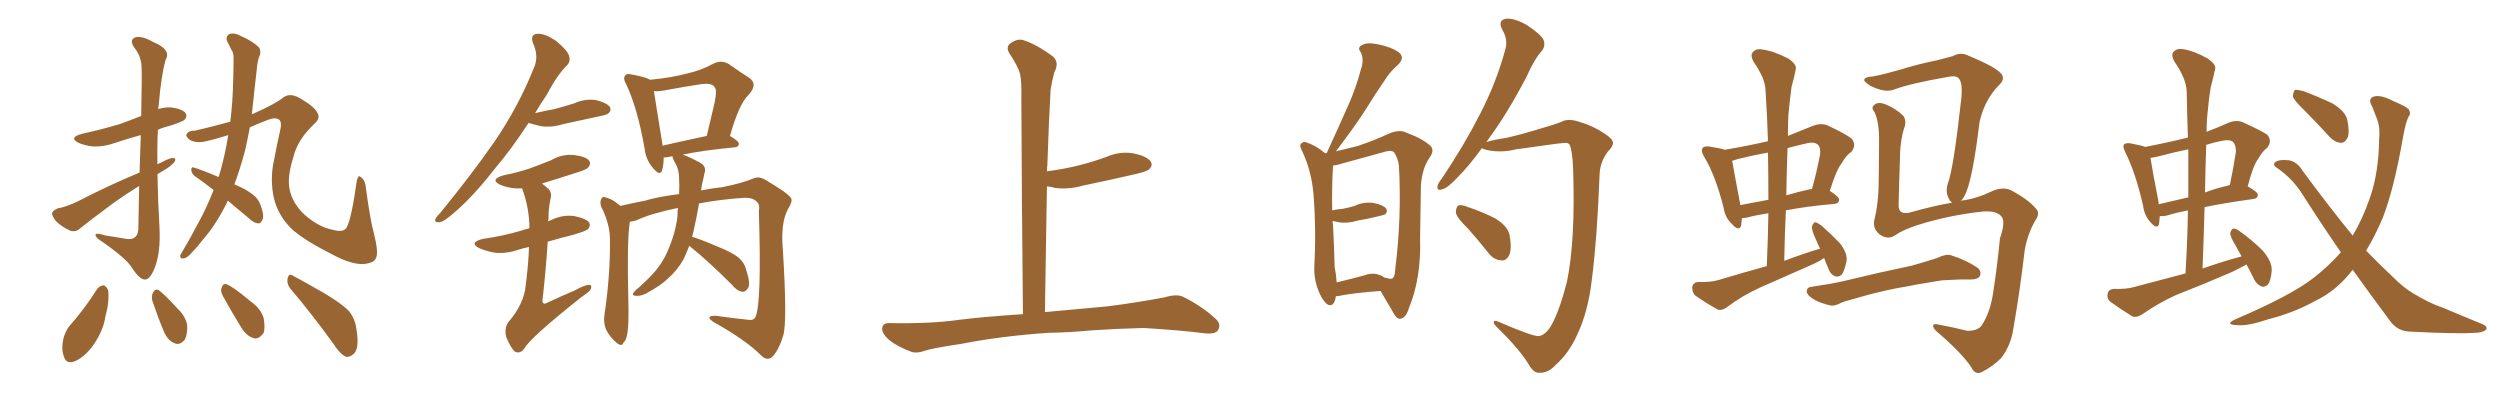 <svg xmlns="http://www.w3.org/2000/svg" xmlns:xlink="http://www.w3.org/1999/xlink" width="900" height="150"><path fill="#996633" padding="10" d="M50.24 62.11L50.24 62.11Q50.54 54.49 50.68 48.63L50.68 48.63Q45.85 49.95 41.46 51.42L41.46 51.42Q37.50 52.88 33.54 52.73L33.54 52.73Q30.62 52.44 28.27 51.42L28.27 51.42Q24.61 49.51 29.44 48.19L29.44 48.19Q36.77 46.58 43.07 44.68L43.07 44.68Q47.17 43.21 50.83 41.75L50.83 41.75Q51.12 26.37 50.98 24.61L50.98 24.61Q50.98 20.36 48.34 17.14L48.34 17.14Q46.44 14.36 48.63 13.48L48.63 13.48Q50.98 12.74 55.08 15.09L55.08 15.09Q61.82 17.87 59.62 21.53L59.62 21.53Q58.01 27.25 57.13 37.94L57.13 37.94Q56.98 38.67 56.98 39.26L56.98 39.26Q59.33 38.53 61.67 38.67L61.67 38.67Q65.77 39.26 66.80 40.72L66.80 40.72Q67.53 41.75 66.50 43.07L66.50 43.07Q65.77 43.80 61.23 45.26L61.23 45.26Q58.74 45.85 56.84 46.73L56.84 46.73Q56.54 52.88 56.69 59.18L56.69 59.18Q57.28 58.74 57.86 58.59L57.86 58.59Q60.79 56.98 62.26 56.84L62.26 56.84Q63.72 56.98 62.70 58.45L62.70 58.45Q61.23 60.06 58.89 61.38L58.89 61.38Q57.71 62.11 56.69 62.70L56.69 62.70Q56.84 72.22 57.42 82.03L57.42 82.03Q57.86 91.11 55.66 96.53L55.66 96.53Q53.91 100.78 52.15 100.63L52.15 100.63Q50.24 100.63 47.61 96.53L47.61 96.53Q45.56 93.16 37.21 87.30L37.21 87.30Q34.57 85.69 34.42 84.81L34.42 84.81Q33.98 83.50 38.09 84.81L38.09 84.81Q41.31 85.25 44.53 85.84L44.53 85.84Q47.31 86.43 48.34 85.55L48.34 85.55Q49.66 84.81 49.80 82.47L49.80 82.47Q49.95 73.97 50.10 66.94L50.10 66.94Q45.56 69.73 41.02 72.95L41.02 72.95Q31.35 80.13 28.71 82.32L28.71 82.32Q27.25 83.64 25.34 83.06L25.34 83.06Q22.56 81.88 20.21 79.69L20.21 79.69Q18.60 77.64 18.75 76.61L18.75 76.61Q19.34 75.59 20.80 75L20.80 75Q23.73 74.56 28.27 72.36L28.27 72.36Q38.38 67.09 50.24 62.11ZM82.03 72.22L82.03 72.22Q77.93 80.86 72.66 86.72L72.66 86.72Q71.19 88.77 69.29 90.67L69.29 90.67Q67.53 92.87 66.06 93.02L66.06 93.02Q64.75 93.31 64.89 91.85L64.89 91.85Q65.33 91.11 65.92 90.09L65.92 90.09Q68.55 85.69 70.90 81.15L70.90 81.15Q74.27 75.15 76.90 68.41L76.90 68.41Q73.39 65.63 70.17 63.43L70.17 63.43Q68.99 62.55 68.85 61.23L68.85 61.23Q68.85 59.91 69.87 60.35L69.87 60.35Q73.24 61.38 78.66 63.72L78.66 63.72Q78.66 63.57 78.81 63.43L78.81 63.43Q80.86 56.69 82.18 48.63L82.18 48.63Q75.59 50.68 72.80 51.12L72.80 51.12Q69.73 51.42 67.97 50.10L67.97 50.10Q66.65 48.78 67.24 48.19L67.24 48.19Q67.97 47.02 70.31 47.02L70.31 47.02Q76.61 45.56 82.91 43.80L82.91 43.80Q83.79 36.62 83.94 29.00L83.94 29.00Q84.08 24.76 84.08 21.53L84.08 21.53Q84.23 19.04 83.35 18.02L83.35 18.02Q82.47 16.11 81.88 15.09L81.88 15.09Q81.01 13.33 82.47 12.30L82.47 12.30Q84.23 11.57 86.87 13.04L86.87 13.04Q90.97 14.79 93.31 17.14L93.31 17.14Q94.19 18.90 93.16 20.80L93.16 20.80Q92.58 22.85 92.43 25.05L92.43 25.05Q91.99 28.71 91.55 32.81L91.55 32.81Q91.11 37.06 90.67 41.16L90.67 41.16Q90.82 41.02 90.97 41.02L90.97 41.02Q99.32 37.35 102.10 35.01L102.10 35.01Q104.74 33.11 108.84 35.89L108.84 35.89Q113.38 38.53 114.40 40.87L114.40 40.87Q115.28 42.63 113.38 44.38L113.38 44.38Q107.08 50.24 105.62 56.54L105.62 56.54Q103.27 63.87 104.30 68.41L104.30 68.41Q105.47 73.54 109.86 77.49L109.86 77.49Q114.99 81.88 119.97 82.76L119.97 82.76Q123.78 83.79 124.80 81.88L124.80 81.88Q126.56 78.66 128.47 64.89L128.47 64.89Q129.05 62.99 129.64 63.57L129.64 63.57Q131.10 64.45 131.54 66.36L131.54 66.36Q133.30 79.54 134.62 84.08L134.62 84.08Q136.38 90.97 135.35 92.87L135.35 92.87Q134.91 94.63 130.81 95.07L130.81 95.07Q126.27 95.21 119.53 91.55L119.53 91.55Q107.08 85.25 103.56 80.86L103.56 80.86Q99.32 76.03 98.29 69.73L98.29 69.73Q97.27 63.43 98.73 57.28L98.73 57.28Q99.61 52.44 100.93 46.58L100.93 46.58Q101.66 43.36 99.90 42.77L99.90 42.77Q98.44 42.19 95.21 43.65L95.21 43.65Q92.14 44.82 89.94 45.85L89.94 45.85Q89.21 49.80 88.33 53.76L88.33 53.76Q86.57 60.50 84.38 66.36L84.38 66.36Q88.62 68.12 90.97 70.02L90.97 70.02Q92.87 71.34 93.75 73.68L93.75 73.68Q95.36 77.93 94.34 79.39L94.34 79.39Q93.75 80.57 92.87 80.42L92.87 80.42Q91.26 80.27 89.36 78.37L89.36 78.37Q85.25 75 82.03 72.22ZM35.01 104.00L35.01 104.00Q35.89 102.83 37.35 102.69L37.35 102.69Q38.38 103.13 38.96 104.59L38.96 104.59Q39.40 108.69 37.94 113.96L37.94 113.96Q37.35 118.21 34.57 122.75L34.57 122.75Q31.64 127.59 27.54 129.79L27.54 129.79Q23.88 131.54 23.00 128.32L23.00 128.32Q21.97 125.68 22.85 121.73L22.85 121.73Q23.58 119.24 24.90 117.48L24.90 117.48Q30.47 111.18 35.01 104.00ZM54.79 108.11L54.79 108.11Q54.49 106.35 55.08 105.32L55.08 105.32Q55.81 103.86 57.13 104.44L57.13 104.44Q59.33 106.05 63.87 111.04L63.87 111.04Q66.80 113.82 67.38 117.04L67.38 117.04Q67.53 120.41 66.50 122.31L66.50 122.31Q64.60 124.51 62.70 123.49L62.70 123.49Q60.35 122.61 58.89 119.09L58.89 119.09Q56.69 113.82 54.79 108.11ZM80.13 106.35L80.13 106.35Q79.25 104.59 79.83 103.56L79.83 103.56Q80.27 101.81 81.74 102.39L81.74 102.39Q84.38 103.56 90.09 108.40L90.09 108.40Q93.90 111.04 94.92 114.55L94.92 114.55Q95.51 117.92 94.92 119.82L94.92 119.82Q93.16 122.31 91.26 121.73L91.26 121.73Q88.77 121.00 86.87 117.92L86.87 117.92Q83.35 112.21 80.13 106.35ZM104.59 104.00L104.59 104.00L104.59 104.00Q103.13 102.10 103.56 100.20L103.56 100.20Q104.00 98.29 105.32 99.17L105.32 99.17Q109.42 101.37 116.60 105.47L116.60 105.47Q123.05 109.28 125.68 112.06L125.68 112.06Q127.88 114.84 128.32 118.51L128.32 118.51Q129.49 125.54 127.29 127.44L127.29 127.44Q125.98 128.61 124.66 128.47L124.66 128.47Q122.46 127.59 120.26 124.07L120.26 124.07Q111.77 112.35 104.59 104.00ZM190.28 44.24L190.28 44.24Q184.28 53.47 178.56 60.21L178.56 60.21Q170.36 70.75 163.62 76.46L163.62 76.46Q159.81 79.83 158.35 79.98L158.35 79.98Q156.30 80.27 156.74 78.81L156.74 78.81Q157.18 77.93 158.64 76.46L158.64 76.46Q169.78 62.84 178.13 50.83L178.13 50.83Q186.77 38.09 192.19 24.46L192.19 24.46Q194.09 20.36 191.89 15.53L191.89 15.53Q190.72 12.30 193.51 12.16L193.51 12.16Q196.14 12.01 200.10 14.65L200.10 14.65Q204.20 18.02 204.79 19.92L204.79 19.92Q205.52 21.97 204.20 23.44L204.20 23.44Q200.68 26.81 196.73 34.28L196.73 34.28Q194.53 37.50 192.63 40.72L192.63 40.72Q196.44 39.84 199.66 39.26L199.66 39.26Q203.47 38.23 206.69 37.21L206.69 37.21Q210.50 35.45 214.60 36.04L214.60 36.04Q218.55 37.06 219.58 38.53L219.58 38.53Q220.17 39.70 219.14 40.72L219.14 40.72Q218.70 41.31 215.63 41.89L215.63 41.89Q209.03 43.36 202.73 44.68L202.73 44.68Q198.63 46.00 194.68 45.41L194.68 45.41Q192.19 44.82 190.28 44.24ZM190.43 88.92L190.43 88.92Q188.23 89.36 186.47 89.94L186.47 89.94Q182.23 91.41 178.13 90.97L178.13 90.97Q174.90 90.38 172.56 89.36L172.56 89.36Q168.60 87.30 173.88 85.99L173.88 85.99Q181.20 84.96 187.50 83.06L187.50 83.06Q188.82 82.62 190.58 82.18L190.58 82.18Q190.58 81.45 190.58 80.86L190.58 80.86Q190.28 73.97 187.94 67.82L187.94 67.82Q186.62 67.82 185.60 67.82L185.60 67.82Q182.37 67.53 180.03 66.50L180.03 66.50Q176.22 64.60 181.20 63.13L181.20 63.13Q186.33 62.11 190.72 60.64L190.72 60.64Q194.68 59.18 198.34 57.71L198.34 57.71Q202.29 55.37 206.69 55.81L206.69 55.81Q211.08 56.40 212.11 57.86L212.11 57.86Q212.84 58.89 211.82 60.21L211.82 60.21Q211.38 60.94 208.15 61.96L208.15 61.96Q201.42 64.16 195.12 66.06L195.12 66.06Q196.29 67.09 197.61 68.12L197.61 68.12Q198.78 69.73 198.19 71.63L198.19 71.63Q197.46 74.71 197.46 78.66L197.46 78.66Q197.31 79.10 197.31 79.69L197.31 79.69Q197.75 79.39 198.34 79.25L198.34 79.25Q202.59 77.20 206.69 77.78L206.69 77.78Q211.08 78.66 212.11 80.13L212.11 80.13Q212.70 81.45 211.67 82.47L211.67 82.47Q210.94 83.20 206.40 84.52L206.40 84.52Q201.71 85.69 197.17 87.01L197.17 87.01Q196.58 96.83 195.26 108.40L195.26 108.40Q195.56 109.86 197.02 108.98L197.02 108.98Q202.29 106.49 206.84 104.59L206.84 104.59Q210.21 102.69 211.96 102.54L211.96 102.54Q213.28 102.54 212.70 104.00L212.70 104.00Q212.11 105.18 209.33 106.93L209.33 106.93Q190.72 121.73 188.82 125.39L188.82 125.39Q187.21 127.59 185.30 126.56L185.30 126.56Q183.69 124.95 182.23 121.29L182.23 121.29Q181.49 118.21 182.96 116.02L182.96 116.02Q188.67 109.42 189.26 102.69L189.26 102.69Q190.28 94.78 190.43 88.92ZM248.14 88.48L248.14 88.48Q247.12 91.11 246.09 93.31L246.09 93.31Q243.90 97.27 240.23 100.49L240.23 100.49Q237.89 102.69 233.94 104.88L233.94 104.88Q231.30 106.64 229.10 106.49L229.10 106.49Q227.49 106.49 227.93 105.62L227.93 105.62Q228.37 104.74 230.27 103.27L230.27 103.27Q231.59 101.95 233.06 100.63L233.06 100.63Q237.89 95.95 240.09 90.97L240.09 90.97Q243.31 83.79 243.90 77.64L243.90 77.64Q243.90 76.17 244.04 74.85L244.04 74.85Q234.23 76.90 229.25 79.25L229.25 79.25Q228.08 79.69 226.76 79.83L226.76 79.83Q226.61 80.27 226.61 80.86L226.61 80.86Q225.73 87.60 226.17 106.20L226.17 106.20Q226.46 116.75 225.88 119.82L225.88 119.82Q225.44 122.75 224.41 123.34L224.41 123.34Q223.97 124.95 222.07 123.49L222.07 123.49Q219.73 121.58 218.26 118.80L218.26 118.80Q217.09 116.02 217.68 112.79L217.68 112.79Q219.73 98.88 219.58 86.13L219.58 86.13Q219.58 80.57 216.36 74.27L216.36 74.27Q215.92 72.51 216.50 71.48L216.50 71.48Q217.09 70.61 217.97 71.04L217.97 71.04Q220.02 71.63 221.48 72.66L221.48 72.66Q222.51 73.54 223.39 74.12L223.39 74.12Q227.05 73.24 232.32 72.22L232.32 72.22Q236.43 70.90 244.48 69.87L244.48 69.87Q244.63 66.50 244.48 64.31L244.48 64.31Q244.48 60.94 243.02 58.59L243.02 58.59Q241.99 56.84 242.14 56.25L242.14 56.25Q240.97 56.40 240.38 56.54L240.38 56.54Q239.50 56.69 238.92 56.69L238.92 56.69Q238.92 59.47 238.33 61.38L238.33 61.38Q237.60 63.57 234.96 60.35L234.96 60.35Q232.47 57.42 232.03 53.32L232.03 53.32Q229.54 39.11 225.44 30.32L225.44 30.32Q224.12 28.13 225.15 27.10L225.15 27.10Q225.59 26.37 227.34 26.81L227.34 26.81Q232.32 27.69 234.08 28.71L234.08 28.71Q241.70 27.98 247.12 26.51L247.12 26.51Q252.54 25.34 256.64 23.00L256.64 23.00Q259.72 21.39 262.50 23.14L262.50 23.14Q266.60 26.07 269.68 27.98L269.68 27.98Q273.05 30.32 269.38 34.28L269.38 34.28Q266.02 37.50 262.79 48.93L262.79 48.93Q266.02 50.83 266.02 51.86L266.02 51.86Q265.87 52.88 264.55 53.03L264.55 53.03Q252.54 54.20 245.80 55.66L245.80 55.66Q248.29 56.54 251.81 58.45L251.81 58.45Q254.59 59.91 253.56 62.55L253.56 62.55Q253.27 64.16 252.69 66.50L252.69 66.50Q252.54 67.53 252.39 68.55L252.39 68.55Q255.91 67.82 260.01 67.38L260.01 67.38Q267.33 65.92 271.44 64.16L271.44 64.16Q273.49 63.28 276.27 65.19L276.27 65.19Q283.74 69.58 284.77 71.34L284.77 71.34Q285.50 72.36 283.59 75.44L283.59 75.44Q280.96 80.42 281.84 90.09L281.84 90.09Q283.45 115.87 281.98 120.70L281.98 120.70Q280.66 125.39 278.32 128.17L278.32 128.17Q276.27 130.22 274.07 128.03L274.07 128.03Q268.80 122.61 256.79 115.87L256.79 115.87Q253.56 113.67 257.67 113.67L257.67 113.67Q263.82 114.55 269.53 115.14L269.53 115.14Q271.44 115.43 272.02 113.96L272.02 113.96Q274.22 109.13 273.19 76.03L273.19 76.03Q273.63 73.83 272.61 72.80L272.61 72.80Q271.29 71.19 268.21 71.19L268.21 71.19Q259.13 71.78 251.66 73.24L251.66 73.24Q250.63 79.10 249.61 83.50L249.61 83.50Q249.32 84.38 249.17 85.25L249.17 85.25Q252.54 86.28 257.96 88.62L257.96 88.62Q263.53 90.82 265.87 92.72L265.87 92.72Q268.07 94.63 268.65 97.27L268.65 97.27Q270.41 102.54 269.09 104.00L269.09 104.00Q268.21 105.18 267.19 105.03L267.19 105.03Q265.28 104.74 263.38 102.39L263.38 102.39Q255.03 94.04 248.29 88.62L248.29 88.62Q248.14 88.48 248.14 88.48ZM238.48 52.44L238.48 52.44L238.48 52.44Q245.51 50.83 254.44 48.93L254.44 48.93Q255.91 42.48 257.23 37.06L257.23 37.06Q258.25 32.23 257.23 31.35L257.23 31.35Q256.35 29.74 252.25 30.32L252.25 30.32Q246.39 31.20 239.36 32.52L239.36 32.52Q236.87 32.96 235.40 32.81L235.40 32.81Q236.13 37.35 238.48 52.00L238.48 52.00Q238.48 52.29 238.48 52.44ZM377.34 119.82L377.34 119.82L377.34 119.82Q360.21 121.00 346.14 123.78L346.14 123.78Q335.30 125.39 332.96 126.27L332.96 126.27Q330.03 127.29 328.27 126.71L328.27 126.71Q323.14 124.80 320.36 122.61L320.36 122.61Q317.43 120.12 317.58 118.21L317.58 118.21Q317.72 116.31 320.07 116.31L320.07 116.31Q335.01 116.60 345.26 115.14L345.26 115.14Q353.17 114.11 368.26 113.09L368.26 113.09Q367.82 71.63 367.68 34.72L367.68 34.72Q367.82 29.74 367.24 26.66L367.24 26.66Q366.50 23.88 363.28 19.04L363.28 19.04Q362.26 17.29 363.28 15.97L363.28 15.97Q365.77 13.92 368.12 14.36L368.12 14.36Q372.95 15.82 379.10 20.36L379.10 20.36Q381.45 22.56 379.54 26.07L379.54 26.07Q378.66 29.44 378.22 32.23L378.22 32.23Q377.64 41.89 377.05 59.47L377.05 59.47Q376.90 60.64 376.90 61.67L376.90 61.67Q382.62 60.94 388.04 59.62L388.04 59.62Q393.31 58.30 398.14 56.54L398.14 56.54Q403.13 54.35 408.11 55.22L408.11 55.22Q412.94 56.25 414.26 58.15L414.26 58.15Q415.14 59.62 413.67 60.94L413.67 60.94Q413.09 61.67 408.69 62.70L408.69 62.70Q399.17 64.89 389.94 66.80L389.94 66.80Q384.81 68.26 379.98 67.68L379.98 67.68Q378.37 67.24 376.90 67.09L376.90 67.09Q376.61 88.48 376.17 112.35L376.17 112.35Q384.38 111.62 398.58 110.30L398.58 110.30Q408.98 108.98 419.09 107.08L419.09 107.08Q423.49 105.76 425.83 106.79L425.83 106.79Q432.86 110.30 437.70 114.84L437.70 114.84Q439.75 116.75 438.43 118.95L438.43 118.95Q437.40 120.41 433.45 119.97L433.45 119.97Q425.83 118.95 411.62 118.07L411.62 118.07Q401.07 118.36 392.72 118.95L392.72 118.95Q385.25 119.68 377.34 119.82ZM480.91 106.64L480.91 106.64Q480.32 110.60 478.13 109.72L478.13 109.72Q476.51 108.84 475.05 105.62L475.05 105.62Q473.00 101.07 473.14 96.09L473.14 96.09Q473.88 82.76 472.85 69.87L472.85 69.87Q472.12 61.23 468.60 54.05L468.60 54.05Q467.58 52.15 468.60 51.56L468.60 51.56Q469.34 50.83 470.36 51.27L470.36 51.27Q473.88 52.44 477.10 55.22L477.10 55.22Q477.10 55.08 477.69 55.08L477.69 55.08Q477.69 54.79 477.83 54.64L477.83 54.64Q481.79 46.00 485.30 38.09L485.30 38.09Q488.09 31.93 489.99 24.76L489.99 24.76Q491.16 21.39 489.84 18.75L489.84 18.75Q488.53 17.14 490.28 16.26L490.28 16.26Q492.04 15.09 496.14 15.97L496.14 15.97Q500.68 16.85 503.47 18.75L503.47 18.75Q505.96 20.65 503.32 23.29L503.32 23.29Q500.24 25.93 498.34 29.15L498.34 29.15Q494.97 33.98 491.75 39.26L491.75 39.26Q487.94 45.26 480.91 54.49L480.91 54.49Q485.16 53.47 488.67 52.59L488.67 52.59Q494.82 50.54 499.80 48.19L499.80 48.19Q503.91 46.44 506.25 47.75L506.25 47.75Q512.26 49.95 515.04 52.59L515.04 52.59Q516.50 54.20 514.60 56.84L514.60 56.84Q511.96 60.64 511.52 66.80L511.52 66.80Q511.38 76.90 511.23 85.84L511.23 85.84Q511.67 100.05 507.28 110.74L507.28 110.74Q506.25 114.26 504.35 114.70L504.35 114.70Q503.03 115.14 501.71 112.79L501.71 112.79Q498.78 107.81 497.02 104.74L497.02 104.74Q487.21 105.47 482.23 106.49L482.23 106.49Q481.49 106.64 480.91 106.64ZM497.46 99.32L497.46 99.32Q497.75 99.46 498.34 99.90L498.34 99.90Q500.39 100.49 500.98 100.34L500.98 100.34Q502.15 100.05 502.29 96.83L502.29 96.83Q504.64 78.22 503.61 59.62L503.61 59.62Q503.32 57.13 501.86 54.79L501.86 54.79Q500.98 54.05 499.07 54.49L499.07 54.49Q488.23 57.42 481.49 59.33L481.49 59.33Q480.76 59.47 479.88 59.62L479.88 59.62Q479.88 59.77 479.88 59.91L479.88 59.91Q479.44 66.94 479.59 75.73L479.59 75.73Q481.64 75.29 483.54 75.15L483.54 75.15Q485.74 74.71 487.65 74.12L487.65 74.12Q491.02 72.51 494.68 73.10L494.68 73.10Q498.05 73.83 499.07 75.15L499.07 75.15Q499.66 76.17 498.63 77.20L498.63 77.20Q498.34 77.34 496.58 77.78L496.58 77.78Q492.48 78.81 488.82 79.39L488.82 79.39Q485.01 80.57 481.79 79.98L481.79 79.98Q480.62 79.69 479.74 79.54L479.74 79.54Q479.74 80.27 479.88 80.86L479.88 80.86Q480.32 89.36 480.47 96.09L480.47 96.09Q481.05 99.02 481.20 101.66L481.20 101.66Q485.60 100.63 491.02 99.17L491.02 99.17Q493.80 98.14 495.56 98.73L495.56 98.73Q495.56 98.44 496.14 98.88L496.14 98.88Q497.31 99.17 497.46 99.32ZM554.00 121.00L554.00 121.00Q556.93 120.56 559.28 115.58L559.28 115.58Q561.77 110.60 564.11 101.37L564.11 101.37Q567.19 86.57 566.31 60.50L566.31 60.50Q566.02 53.91 564.99 52.00L564.99 52.00Q564.55 51.42 563.53 51.42L563.53 51.42Q561.33 51.56 557.37 52.15L557.37 52.15Q552.39 52.88 545.80 53.76L545.80 53.76Q540.38 55.08 535.55 54.05L535.55 54.05Q534.08 53.76 533.50 53.32L533.50 53.32Q528.81 59.77 524.85 63.72L524.85 63.72Q521.19 67.68 519.29 68.12L519.29 68.12Q517.09 68.85 517.53 66.94L517.53 66.94Q517.68 65.92 519.14 64.16L519.14 64.16Q527.34 51.86 532.76 41.16L532.76 41.16Q538.62 29.88 541.85 18.02L541.85 18.02Q543.02 14.36 540.82 10.69L540.82 10.69Q539.06 7.32 542.14 6.74L542.14 6.74Q545.21 6.45 549.76 9.08L549.76 9.08Q554.59 12.30 555.62 14.21L555.62 14.21Q556.49 16.41 555.18 18.16L555.18 18.16Q552.39 21.24 549.61 27.54L549.61 27.54Q542.72 40.72 536.13 49.66L536.13 49.66Q535.55 50.54 535.11 51.12L535.11 51.12Q538.04 50.24 542.14 49.66L542.14 49.66Q547.41 48.49 554.59 46.29L554.59 46.29Q559.72 44.82 561.91 43.95L561.91 43.95Q564.40 42.48 568.36 43.80L568.36 43.80Q573.49 45.26 577.59 48.05L577.59 48.05Q580.52 49.95 580.66 51.27L580.66 51.27Q580.81 52.59 578.91 54.49L578.91 54.49Q575.83 58.45 575.83 63.43L575.83 63.43Q574.95 86.13 573.05 100.78L573.05 100.78Q571.73 112.21 567.77 120.56L567.77 120.56Q564.70 127.29 560.16 131.25L560.16 131.25Q557.37 134.33 554.30 134.18L554.30 134.18Q552.10 134.47 550.20 130.96L550.20 130.96Q546.83 125.54 539.21 118.07L539.21 118.07Q537.60 116.60 537.74 116.02L537.74 116.02Q537.74 115.14 539.21 115.72L539.21 115.72Q551.66 121.14 554.00 121.00ZM528.37 82.18L528.37 82.18L528.37 82.18Q524.56 78.52 524.12 76.61L524.12 76.61Q524.12 74.56 525 73.97L525 73.97Q526.17 73.54 528.52 74.56L528.52 74.56Q533.79 76.32 538.33 78.66L538.33 78.66Q542.87 81.45 543.46 84.67L543.46 84.67Q544.34 89.50 543.31 91.85L543.31 91.85Q542.29 93.90 540.53 93.75L540.53 93.75Q537.89 93.60 535.99 91.26L535.99 91.26Q532.03 86.28 528.37 82.18ZM656.69 92.87L656.69 92.87Q654.79 94.19 652.44 95.21L652.44 95.21Q642.92 99.46 633.54 103.56L633.54 103.56Q627.10 106.49 621.68 110.60L621.68 110.60Q619.92 111.91 618.46 111.47L618.46 111.47Q613.48 108.69 610.25 106.35L610.25 106.35Q609.08 105.18 609.23 103.27L609.23 103.27Q609.52 101.66 611.43 101.51L611.43 101.51Q615.97 101.66 618.75 100.78L618.75 100.78Q627.54 98.14 636.04 95.80L636.04 95.80Q636.47 85.99 636.62 76.76L636.62 76.76Q631.93 77.49 628.71 78.37L628.71 78.37Q627.69 78.52 627.10 78.52L627.10 78.52Q626.95 80.13 626.81 81.15L626.81 81.15Q626.07 83.64 623.29 80.42L623.29 80.42Q621.09 78.37 620.51 74.85L620.51 74.85Q617.58 63.13 613.48 56.40L613.48 56.40Q612.16 54.20 613.04 53.17L613.04 53.17Q613.48 52.59 615.23 52.73L615.23 52.73Q619.19 53.32 620.95 53.91L620.95 53.91Q628.86 52.59 636.47 50.83L636.47 50.83Q636.18 41.46 635.60 32.67L635.60 32.67Q635.60 28.42 631.20 22.12L631.20 22.12Q630.03 19.78 631.05 18.75L631.05 18.75Q632.37 17.29 634.72 17.87L634.72 17.87Q638.38 18.31 643.80 21.09L643.80 21.09Q647.02 23.29 646.44 25.05L646.44 25.05Q646.00 27.69 644.97 31.20L644.97 31.20Q644.38 35.30 643.80 41.60L643.80 41.60Q643.65 45.26 643.65 48.93L643.65 48.93Q647.90 47.17 652.73 45.26L652.73 45.26Q655.52 44.24 657.86 45.12L657.86 45.12Q664.45 48.19 666.65 49.95L666.65 49.95Q668.41 52.29 666.50 54.64L666.50 54.64Q664.60 55.96 663.13 58.59L663.13 58.59Q661.08 61.08 658.74 68.70L658.74 68.70Q662.11 70.90 662.11 71.92L662.11 71.92Q661.96 73.24 660.50 73.39L660.50 73.39Q650.39 74.27 642.92 75.73L642.92 75.73Q642.48 84.52 642.33 93.90L642.33 93.90Q648.93 91.41 655.22 89.50L655.22 89.50Q654.35 87.74 653.76 86.28L653.76 86.28Q652.15 82.91 652.29 81.45L652.29 81.45Q652.88 80.13 653.47 79.98L653.47 79.98Q654.20 80.13 655.66 81.15L655.66 81.15Q659.33 84.38 662.40 87.60L662.40 87.60Q665.19 91.26 664.75 94.04L664.75 94.04Q664.01 97.56 662.99 98.88L662.99 98.88Q661.67 99.90 660.64 99.46L660.64 99.46Q658.89 98.73 658.30 96.83L658.30 96.83Q657.28 94.63 656.69 92.87ZM636.62 71.92L636.62 71.92Q636.62 62.99 636.47 54.93L636.47 54.93Q630.76 55.96 625.49 57.28L625.49 57.28Q624.46 57.71 623.58 57.86L623.58 57.86Q624.17 61.38 626.51 73.68L626.51 73.68Q626.51 73.68 626.51 73.83L626.51 73.83Q631.20 72.95 636.62 71.92ZM643.51 53.32L643.51 53.32Q643.21 61.52 643.07 70.31L643.07 70.31Q647.02 69.14 651.56 68.12L651.56 68.12Q651.86 67.97 652.29 68.12L652.29 68.12Q653.91 62.40 655.22 55.66L655.22 55.66Q655.52 53.17 654.49 52.15L654.49 52.15Q653.17 50.83 649.95 51.71L649.95 51.71Q646.73 52.44 643.51 53.32ZM705.76 72.36L705.76 72.36Q706.35 72.07 707.23 72.07L707.23 72.07Q711.91 71.34 716.75 68.99L716.75 68.99Q721.14 66.94 724.37 68.70L724.37 68.70Q730.08 71.78 732.86 75L732.86 75Q734.62 76.76 732.71 79.39L732.71 79.39Q729.93 84.23 728.91 89.94L728.91 89.94Q727.15 105.03 724.80 118.36L724.80 118.36Q723.93 124.37 720.41 128.91L720.41 128.91Q717.48 131.84 713.82 133.74L713.82 133.74Q711.18 135.35 709.72 132.28L709.72 132.28Q706.20 127.00 697.27 119.38L697.27 119.38Q695.95 118.21 695.95 117.33L695.95 117.33Q695.80 116.31 698.14 116.89L698.14 116.89Q702.83 117.77 708.25 119.09L708.25 119.09Q712.06 119.09 713.38 117.19L713.38 117.19Q716.60 112.35 717.63 104.74L717.63 104.74Q719.09 95.21 719.97 85.84L719.97 85.84Q722.17 79.54 720.41 77.78L720.41 77.78Q718.51 75.73 713.67 76.17L713.67 76.17Q701.51 77.49 690.38 81.01L690.38 81.01Q684.96 82.76 682.32 84.67L682.32 84.67Q679.54 86.57 676.46 84.23L676.46 84.23Q673.97 82.03 674.85 78.81L674.85 78.81Q676.32 72.80 676.32 65.33L676.32 65.33Q676.46 57.57 676.46 51.71L676.46 51.71Q676.61 44.09 674.85 40.43L674.85 40.43Q673.54 38.82 674.56 37.94L674.56 37.94Q675.88 36.47 678.66 37.50L678.66 37.50Q682.62 39.11 685.25 41.75L685.25 41.75Q686.43 43.65 685.55 46.00L685.55 46.00Q683.94 50.68 683.94 58.59L683.94 58.59Q683.64 66.50 683.50 74.12L683.50 74.12Q683.50 77.20 687.16 76.61L687.16 76.61Q696.53 73.97 702.83 72.95L702.83 72.95Q701.95 72.51 701.37 71.04L701.37 71.04Q700.34 68.85 701.22 66.06L701.22 66.06Q703.27 60.79 706.05 35.60L706.05 35.60Q706.79 28.71 704.44 27.69L704.44 27.69Q703.56 27.25 701.22 27.69L701.22 27.69Q687.74 30.03 681.88 32.23L681.88 32.23Q678.66 33.54 673.39 30.91L673.39 30.91Q670.61 29.15 671.19 28.56L671.19 28.56Q671.48 27.69 674.12 27.54L674.12 27.54Q678.08 26.81 684.23 25.05L684.23 25.05Q690.23 23.14 697.41 21.68L697.41 21.68Q700.63 20.80 702.98 20.21L702.98 20.21Q705.91 18.60 708.69 20.07L708.69 20.07Q716.89 23.44 719.68 25.78L719.68 25.78Q722.46 27.98 719.68 30.62L719.68 30.62Q714.55 35.74 712.65 43.80L712.65 43.80Q710.01 65.63 707.23 70.46L707.23 70.46Q706.64 71.78 705.76 72.36ZM683.06 103.71L683.06 103.71L683.06 103.71Q675 105.32 668.70 107.23L668.70 107.23Q663.57 108.54 662.55 109.13L662.55 109.13Q660.64 110.16 659.18 110.01L659.18 110.01Q655.22 109.13 653.03 107.81L653.03 107.81Q650.54 106.35 650.39 104.88L650.39 104.88Q650.54 103.42 652.00 103.27L652.00 103.27Q659.03 102.25 663.57 101.22L663.57 101.22Q667.97 100.20 676.03 98.29L676.03 98.29Q680.13 97.41 688.18 95.65L688.18 95.65Q692.87 94.34 697.41 92.87L697.41 92.87Q700.34 91.41 702.25 91.85L702.25 91.85Q707.81 93.60 711.91 96.39L711.91 96.39Q713.38 97.56 712.79 99.32L712.79 99.32Q712.06 100.63 709.28 100.63L709.28 100.63Q705.76 100.49 699.02 100.93L699.02 100.93Q693.90 101.81 690.23 102.39L690.23 102.39Q686.72 103.13 683.06 103.71ZM808.74 95.21L808.74 95.21Q806.10 96.68 803.32 98.00L803.32 98.00Q793.51 102.25 783.40 106.20L783.40 106.20Q776.95 109.13 771.09 113.23L771.09 113.23Q769.19 114.40 767.72 113.96L767.72 113.96Q763.04 111.04 759.81 108.69L759.81 108.69Q758.35 107.52 758.79 105.62L758.79 105.62Q759.08 104.15 760.99 104.00L760.99 104.00Q765.67 104.15 768.46 103.27L768.46 103.27Q777.83 100.78 786.77 98.44L786.77 98.44Q787.50 86.72 787.65 75.73L787.65 75.73Q783.25 76.61 780.47 77.49L780.47 77.49Q778.86 77.93 777.54 77.78L777.54 77.78Q777.39 79.39 777.25 80.71L777.25 80.71Q776.51 82.76 774.17 79.98L774.17 79.98Q771.97 77.64 771.53 74.12L771.53 74.12Q768.75 61.96 765.09 54.79L765.09 54.79Q764.06 52.59 764.65 52.00L764.65 52.00Q765.23 51.42 766.70 51.56L766.70 51.56Q770.80 52.29 772.27 52.88L772.27 52.88Q780.03 51.42 787.65 49.51L787.65 49.51Q787.35 41.02 787.21 33.11L787.21 33.11Q787.21 28.56 782.67 21.97L782.67 21.97Q781.49 19.63 782.52 18.60L782.52 18.60Q783.69 17.29 786.04 17.72L786.04 17.72Q789.84 18.31 794.82 21.09L794.82 21.09Q797.90 23.29 797.46 24.76L797.46 24.76Q796.88 27.54 795.85 31.49L795.85 31.49Q795.12 35.89 794.53 42.63L794.53 42.63Q794.38 45.12 794.38 47.46L794.38 47.46Q798.19 46.00 802.15 44.24L802.15 44.24Q804.93 43.07 807.28 43.95L807.28 43.95Q814.01 47.02 816.21 48.49L816.21 48.49Q818.12 50.83 816.21 53.17L816.21 53.17Q814.45 54.49 812.99 57.13L812.99 57.13Q811.08 59.62 809.18 67.09L809.18 67.09Q812.84 69.14 812.84 70.17L812.84 70.17Q812.70 71.48 811.23 71.63L811.23 71.63Q800.68 73.10 793.65 74.56L793.65 74.56Q793.36 85.25 792.92 96.68L792.92 96.68Q799.95 94.19 806.98 92.29L806.98 92.29Q805.96 90.38 804.93 88.62L804.93 88.62Q802.88 85.25 802.88 83.94L802.88 83.94Q803.32 82.47 803.91 82.32L803.91 82.32Q804.79 82.18 806.25 83.20L806.25 83.20Q810.94 86.57 814.60 90.23L814.60 90.23Q817.97 94.19 817.82 97.41L817.82 97.41Q817.53 100.93 816.50 102.39L816.50 102.39Q815.19 103.56 814.16 103.13L814.16 103.13Q812.55 102.54 811.52 100.63L811.52 100.63Q810.06 97.56 808.74 95.21ZM787.79 71.04L787.79 71.04Q787.79 62.11 787.79 53.76L787.79 53.76Q782.67 54.79 777.83 56.10L777.83 56.10Q775.63 56.69 774.17 56.84L774.17 56.84Q774.76 60.79 777.10 72.80L777.10 72.80Q777.10 73.10 777.10 73.54L777.10 73.54Q782.08 72.36 787.79 71.04ZM794.24 52.15L794.24 52.15Q793.95 60.50 793.80 69.29L793.80 69.29Q797.61 67.82 802.15 66.80L802.15 66.80Q802.29 66.65 802.73 66.65L802.73 66.65Q803.91 61.23 804.93 54.64L804.93 54.64Q804.93 52.15 803.91 51.12L803.91 51.12Q802.73 50.10 799.95 50.68L799.95 50.68Q796.88 51.27 794.24 52.15ZM846.97 97.12L846.97 97.12Q841.26 104.59 833.64 108.25L833.64 108.25Q825.73 112.65 816.36 114.99L816.36 114.99Q809.03 117.48 805.37 117.04L805.37 117.04Q800.68 116.89 804.64 114.99L804.64 114.99Q825.15 106.20 833.06 99.90L833.06 99.90Q838.33 95.80 842.72 90.82L842.72 90.82Q836.13 81.30 829.10 70.31L829.10 70.31Q825.44 64.31 819.58 60.35L819.58 60.35Q818.26 59.47 818.85 58.59L818.85 58.59Q820.02 57.28 824.12 57.71L824.12 57.71Q827.05 58.30 828.96 61.52L828.96 61.52Q838.92 75 846.97 84.81L846.97 84.81Q850.49 78.96 853.13 71.34L853.13 71.34Q856.35 62.26 856.49 49.95L856.49 49.95Q856.93 45.41 855.47 42.19L855.47 42.19Q854.59 39.84 854.00 38.38L854.00 38.38Q852.39 35.74 854.30 34.86L854.30 34.86Q856.79 33.84 861.77 36.47L861.77 36.47Q866.31 38.38 867.19 39.40L867.19 39.40Q868.07 41.02 867.04 42.04L867.04 42.04Q866.02 44.24 865.14 49.07L865.14 49.07Q861.91 67.82 857.81 78.37L857.81 78.37Q855.03 84.96 851.81 90.23L851.81 90.23Q856.79 95.36 861.18 99.46L861.18 99.46Q865.28 103.56 868.51 105.47L868.51 105.47Q874.80 109.28 879.35 110.74L879.35 110.74Q886.23 113.67 893.85 116.75L893.85 116.75Q895.61 117.63 895.02 118.65L895.02 118.65Q893.70 119.82 890.92 119.82L890.92 119.82Q884.47 120.26 867.63 119.38L867.63 119.38Q863.09 119.24 860.45 115.58L860.45 115.58Q854.00 106.93 846.97 97.12ZM829.39 39.55L829.39 39.55L829.39 39.55Q825.88 36.18 825.44 34.72L825.44 34.72Q825.59 32.96 826.17 32.37L826.17 32.37Q827.05 32.23 829.25 32.81L829.25 32.81Q834.67 34.86 839.65 37.21L839.65 37.21Q844.48 40.14 845.07 43.36L845.07 43.36Q845.95 47.75 845.07 49.66L845.07 49.66Q844.19 51.42 842.72 51.42L842.72 51.42Q840.53 51.27 838.77 49.37L838.77 49.37Q833.94 44.09 829.39 39.55Z"/></svg>